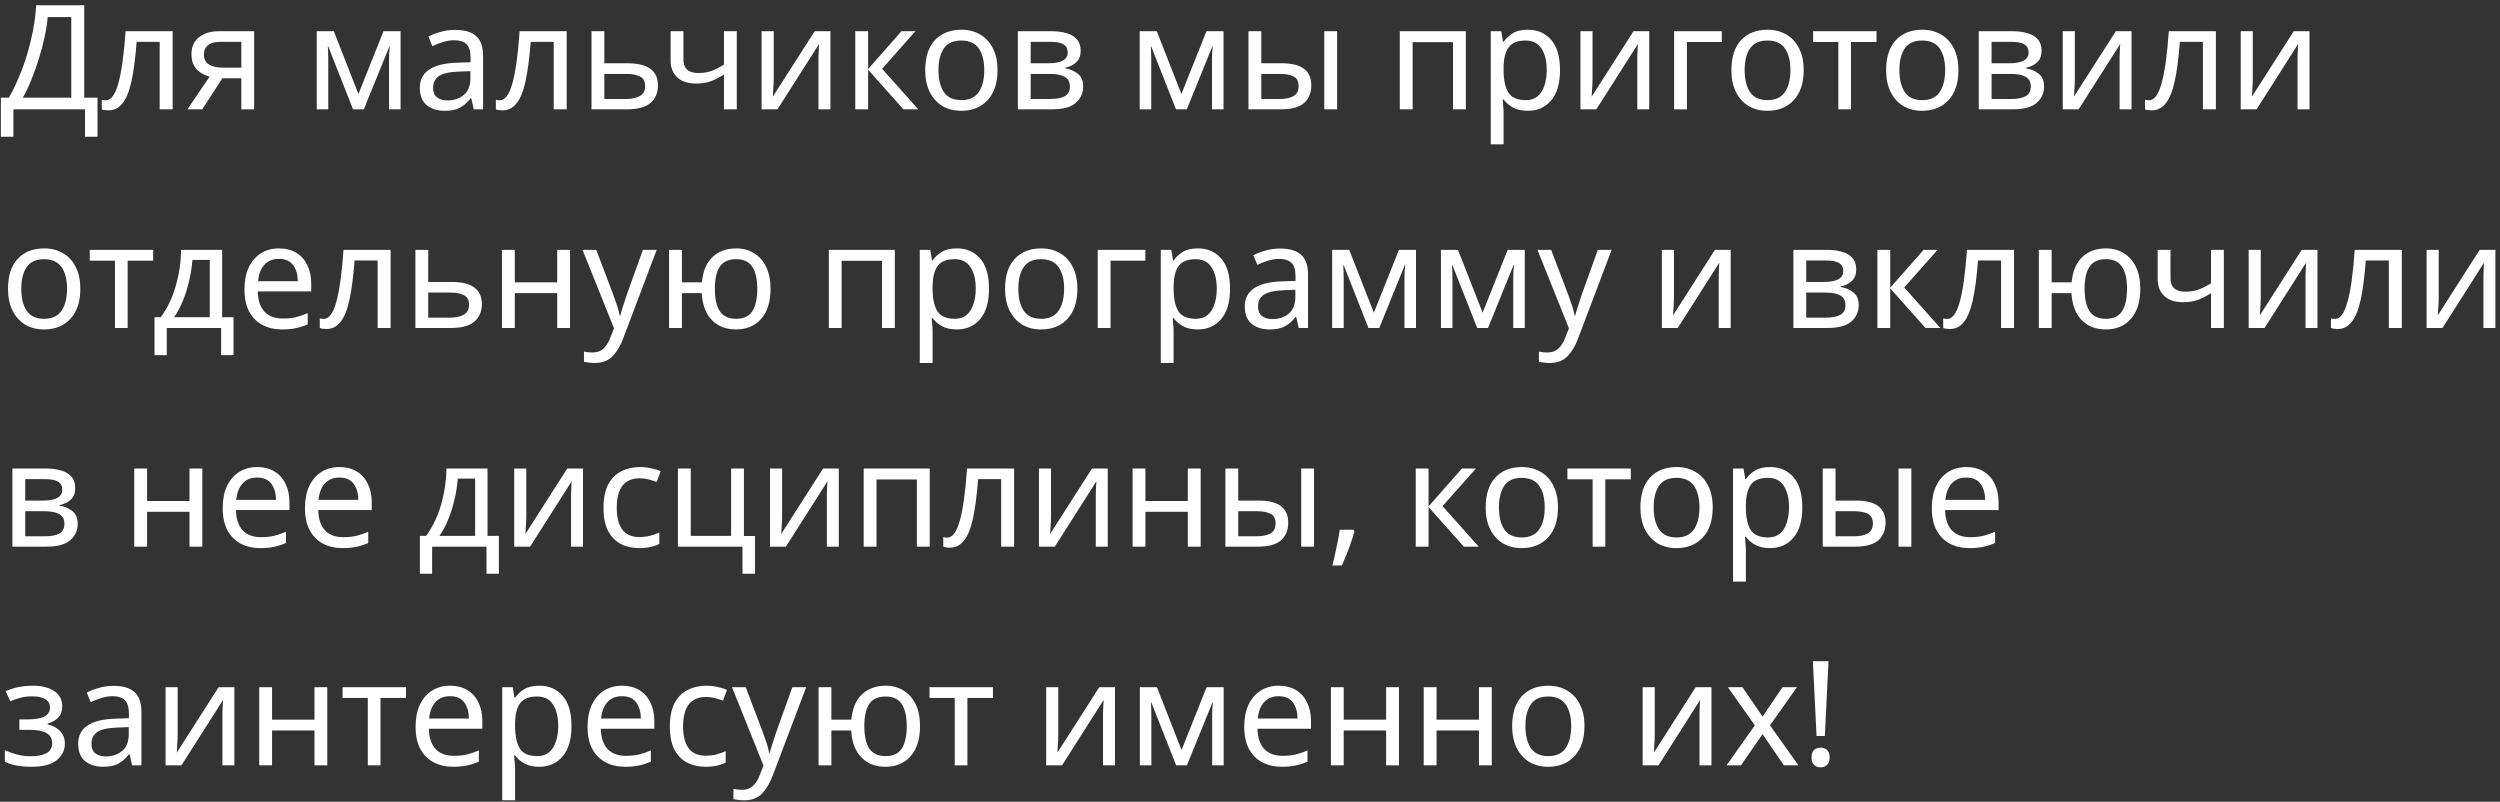 <?xml version="1.0" encoding="UTF-8"?> <svg xmlns="http://www.w3.org/2000/svg" width="343" height="110" viewBox="0 0 343 110" fill="none"><rect x="0" y="0" width="343" height="110" fill="#333333" stroke="none"/> <path d="M11.56 0.72V13.4H13.38V18.76H11.66V15H1.84V18.76H0.12V13.4H1.22C1.7 12.573 2.153 11.647 2.58 10.62C3.02 9.593 3.407 8.52 3.74 7.4C4.073 6.267 4.347 5.133 4.56 4C4.773 2.867 4.907 1.773 4.96 0.72H11.56ZM9.78 2.34H6.54C6.487 3.113 6.353 3.987 6.14 4.96C5.94 5.933 5.68 6.933 5.36 7.96C5.053 8.973 4.707 9.953 4.32 10.9C3.947 11.847 3.547 12.68 3.12 13.4H9.78V2.34ZM23.688 15H21.908V5.74H18.748C18.575 7.993 18.335 9.813 18.028 11.2C17.721 12.573 17.308 13.573 16.788 14.2C16.282 14.827 15.648 15.14 14.888 15.14C14.715 15.14 14.541 15.127 14.368 15.1C14.208 15.087 14.075 15.053 13.968 15V13.68C14.048 13.707 14.135 13.727 14.228 13.74C14.322 13.753 14.415 13.76 14.508 13.76C15.228 13.76 15.802 12.993 16.228 11.46C16.668 9.927 17.002 7.533 17.228 4.28H23.688V15ZM27.751 15H25.711L28.771 10.5C28.357 10.407 27.957 10.24 27.571 10C27.184 9.76 26.871 9.433 26.631 9.02C26.391 8.607 26.271 8.08 26.271 7.44C26.271 6.427 26.617 5.647 27.311 5.1C28.004 4.553 28.924 4.28 30.071 4.28H34.871V15H33.111V10.74H30.511L27.751 15ZM27.971 7.46C27.971 8.087 28.197 8.547 28.651 8.84C29.117 9.133 29.764 9.28 30.591 9.28H33.111V5.74H30.251C29.437 5.74 28.851 5.907 28.491 6.24C28.144 6.56 27.971 6.967 27.971 7.46ZM54.958 4.28V15H53.378V8.16C53.378 7.88 53.385 7.593 53.398 7.3C53.425 6.993 53.451 6.687 53.478 6.38H53.418L49.918 15H48.438L45.038 6.38H44.978C45.018 6.98 45.038 7.593 45.038 8.22V15H43.458V4.28H45.798L49.178 12.9L52.618 4.28H54.958ZM62.44 4.1C63.746 4.1 64.713 4.387 65.34 4.96C65.966 5.533 66.28 6.447 66.28 7.7V15H65L64.66 13.48H64.58C64.113 14.067 63.62 14.5 63.1 14.78C62.58 15.06 61.873 15.2 60.98 15.2C60.006 15.2 59.2 14.947 58.56 14.44C57.92 13.92 57.6 13.113 57.6 12.02C57.6 10.953 58.02 10.133 58.86 9.56C59.7 8.973 60.993 8.653 62.74 8.6L64.56 8.54V7.9C64.56 7.007 64.366 6.387 63.98 6.04C63.593 5.693 63.046 5.52 62.34 5.52C61.78 5.52 61.246 5.607 60.74 5.78C60.233 5.94 59.76 6.127 59.32 6.34L58.78 5.02C59.246 4.767 59.8 4.553 60.44 4.38C61.08 4.193 61.746 4.1 62.44 4.1ZM64.54 9.76L62.96 9.82C61.626 9.873 60.7 10.087 60.18 10.46C59.673 10.833 59.42 11.36 59.42 12.04C59.42 12.64 59.6 13.08 59.96 13.36C60.333 13.64 60.806 13.78 61.38 13.78C62.273 13.78 63.02 13.533 63.62 13.04C64.233 12.533 64.54 11.76 64.54 10.72V9.76ZM77.751 15H75.971V5.74H72.811C72.637 7.993 72.397 9.813 72.091 11.2C71.784 12.573 71.371 13.573 70.851 14.2C70.344 14.827 69.711 15.14 68.951 15.14C68.777 15.14 68.604 15.127 68.431 15.1C68.271 15.087 68.137 15.053 68.031 15V13.68C68.111 13.707 68.197 13.727 68.291 13.74C68.384 13.753 68.477 13.76 68.571 13.76C69.291 13.76 69.864 12.993 70.291 11.46C70.731 9.927 71.064 7.533 71.291 4.28H77.751V15ZM82.913 8.68H86.093C88.88 8.68 90.273 9.693 90.273 11.72C90.273 12.72 89.933 13.52 89.253 14.12C88.573 14.707 87.493 15 86.013 15H81.153V4.28H82.913V8.68ZM88.513 11.82C88.513 11.167 88.28 10.727 87.813 10.5C87.36 10.26 86.72 10.14 85.893 10.14H82.913V13.58H85.933C86.68 13.58 87.293 13.447 87.773 13.18C88.266 12.913 88.513 12.46 88.513 11.82ZM93.767 4.28V8.18C93.767 9.407 94.454 10.02 95.827 10.02C96.494 10.02 97.101 9.92 97.647 9.72C98.194 9.507 98.754 9.227 99.327 8.88V4.28H101.087V15H99.327V10.22C98.727 10.607 98.134 10.913 97.547 11.14C96.974 11.353 96.281 11.46 95.467 11.46C94.361 11.46 93.507 11.173 92.907 10.6C92.307 10.027 92.007 9.26 92.007 8.3V4.28H93.767ZM106.153 4.28V10.82C106.153 10.993 106.146 11.24 106.133 11.56C106.12 11.867 106.1 12.187 106.073 12.52C106.06 12.84 106.046 13.087 106.033 13.26L111.773 4.28H113.933V15H112.293V8.68C112.293 8.467 112.293 8.187 112.293 7.84C112.306 7.493 112.32 7.153 112.333 6.82C112.346 6.473 112.36 6.213 112.373 6.04L106.673 15H104.493V4.28H106.153ZM123.685 4.28H125.605L121.025 9.44L125.985 15H123.945L119.105 9.56V15H117.345V4.28H119.105V9.48L123.685 4.28ZM136.86 9.62C136.86 11.393 136.407 12.767 135.5 13.74C134.607 14.713 133.393 15.2 131.86 15.2C130.913 15.2 130.067 14.987 129.32 14.56C128.587 14.12 128.007 13.487 127.58 12.66C127.153 11.82 126.94 10.807 126.94 9.62C126.94 7.847 127.38 6.48 128.26 5.52C129.153 4.56 130.373 4.08 131.92 4.08C132.88 4.08 133.733 4.3 134.48 4.74C135.227 5.167 135.807 5.793 136.22 6.62C136.647 7.433 136.86 8.433 136.86 9.62ZM128.76 9.62C128.76 10.887 129.007 11.893 129.5 12.64C130.007 13.373 130.807 13.74 131.9 13.74C132.98 13.74 133.773 13.373 134.28 12.64C134.787 11.893 135.04 10.887 135.04 9.62C135.04 8.353 134.787 7.36 134.28 6.64C133.773 5.92 132.973 5.56 131.88 5.56C130.787 5.56 129.993 5.92 129.5 6.64C129.007 7.36 128.76 8.353 128.76 9.62ZM148.269 6.98C148.269 7.647 148.069 8.167 147.669 8.54C147.269 8.913 146.756 9.167 146.129 9.3V9.38C146.783 9.473 147.356 9.713 147.849 10.1C148.356 10.473 148.609 11.06 148.609 11.86C148.609 12.767 148.269 13.52 147.589 14.12C146.923 14.707 145.816 15 144.269 15H139.649V4.28H144.249C145.009 4.28 145.689 4.367 146.289 4.54C146.903 4.7 147.383 4.98 147.729 5.38C148.089 5.767 148.269 6.3 148.269 6.98ZM146.489 7.2C146.489 6.693 146.303 6.327 145.929 6.1C145.569 5.86 144.976 5.74 144.149 5.74H141.409V8.68H143.829C145.603 8.68 146.489 8.187 146.489 7.2ZM146.789 11.86C146.789 11.247 146.556 10.807 146.089 10.54C145.623 10.273 144.936 10.14 144.029 10.14H141.409V13.58H144.069C144.949 13.58 145.623 13.453 146.089 13.2C146.556 12.933 146.789 12.487 146.789 11.86ZM167.868 4.28V15H166.288V8.16C166.288 7.88 166.295 7.593 166.308 7.3C166.335 6.993 166.361 6.687 166.388 6.38H166.328L162.828 15H161.348L157.948 6.38H157.888C157.928 6.98 157.948 7.593 157.948 8.22V15H156.368V4.28H158.708L162.088 12.9L165.528 4.28H167.868ZM171.29 15V4.28H173.05V8.68H175.83C177.217 8.68 178.243 8.933 178.91 9.44C179.577 9.947 179.91 10.707 179.91 11.72C179.91 12.72 179.583 13.52 178.93 14.12C178.277 14.707 177.217 15 175.75 15H171.29ZM181.69 15V4.28H183.45V15H181.69ZM173.05 13.58H175.59C176.35 13.58 176.97 13.453 177.45 13.2C177.93 12.933 178.17 12.473 178.17 11.82C178.17 11.167 177.943 10.727 177.49 10.5C177.05 10.26 176.423 10.14 175.61 10.14H173.05V13.58ZM201.112 4.28V15H199.352V5.78H193.812V15H192.052V4.28H201.112ZM209.632 4.08C210.952 4.08 212.012 4.54 212.812 5.46C213.625 6.38 214.032 7.767 214.032 9.62C214.032 11.447 213.625 12.833 212.812 13.78C212.012 14.727 210.945 15.2 209.612 15.2C208.785 15.2 208.099 15.047 207.552 14.74C207.019 14.433 206.599 14.067 206.292 13.64H206.172C206.185 13.867 206.205 14.153 206.232 14.5C206.272 14.847 206.292 15.147 206.292 15.4V19.8H204.532V4.28H205.972L206.212 5.74H206.292C206.612 5.273 207.032 4.88 207.552 4.56C208.072 4.24 208.765 4.08 209.632 4.08ZM209.312 5.56C208.219 5.56 207.445 5.867 206.992 6.48C206.539 7.093 206.305 8.027 206.292 9.28V9.62C206.292 10.94 206.505 11.96 206.932 12.68C207.372 13.387 208.179 13.74 209.352 13.74C209.992 13.74 210.525 13.567 210.952 13.22C211.379 12.86 211.692 12.367 211.892 11.74C212.105 11.113 212.212 10.4 212.212 9.6C212.212 8.373 211.972 7.393 211.492 6.66C211.025 5.927 210.299 5.56 209.312 5.56ZM218.497 4.28V10.82C218.497 10.993 218.49 11.24 218.477 11.56C218.463 11.867 218.443 12.187 218.417 12.52C218.403 12.84 218.39 13.087 218.377 13.26L224.117 4.28H226.277V15H224.637V8.68C224.637 8.467 224.637 8.187 224.637 7.84C224.65 7.493 224.663 7.153 224.677 6.82C224.69 6.473 224.703 6.213 224.717 6.04L219.017 15H216.837V4.28H218.497ZM236.228 4.28V5.76H231.448V15H229.688V4.28H236.228ZM247.465 9.62C247.465 11.393 247.012 12.767 246.105 13.74C245.212 14.713 243.999 15.2 242.465 15.2C241.519 15.2 240.672 14.987 239.925 14.56C239.192 14.12 238.612 13.487 238.185 12.66C237.759 11.82 237.545 10.807 237.545 9.62C237.545 7.847 237.985 6.48 238.865 5.52C239.759 4.56 240.979 4.08 242.525 4.08C243.485 4.08 244.339 4.3 245.085 4.74C245.832 5.167 246.412 5.793 246.825 6.62C247.252 7.433 247.465 8.433 247.465 9.62ZM239.365 9.62C239.365 10.887 239.612 11.893 240.105 12.64C240.612 13.373 241.412 13.74 242.505 13.74C243.585 13.74 244.379 13.373 244.885 12.64C245.392 11.893 245.645 10.887 245.645 9.62C245.645 8.353 245.392 7.36 244.885 6.64C244.379 5.92 243.579 5.56 242.485 5.56C241.392 5.56 240.599 5.92 240.105 6.64C239.612 7.36 239.365 8.353 239.365 9.62ZM257.459 5.76H253.959V15H252.219V5.76H248.759V4.28H257.459V5.76ZM268.696 9.62C268.696 11.393 268.242 12.767 267.336 13.74C266.442 14.713 265.229 15.2 263.696 15.2C262.749 15.2 261.902 14.987 261.156 14.56C260.422 14.12 259.842 13.487 259.416 12.66C258.989 11.82 258.776 10.807 258.776 9.62C258.776 7.847 259.216 6.48 260.096 5.52C260.989 4.56 262.209 4.08 263.756 4.08C264.716 4.08 265.569 4.3 266.316 4.74C267.062 5.167 267.642 5.793 268.056 6.62C268.482 7.433 268.696 8.433 268.696 9.62ZM260.596 9.62C260.596 10.887 260.842 11.893 261.336 12.64C261.842 13.373 262.642 13.74 263.736 13.74C264.816 13.74 265.609 13.373 266.116 12.64C266.622 11.893 266.876 10.887 266.876 9.62C266.876 8.353 266.622 7.36 266.116 6.64C265.609 5.92 264.809 5.56 263.716 5.56C262.622 5.56 261.829 5.92 261.336 6.64C260.842 7.36 260.596 8.353 260.596 9.62ZM280.105 6.98C280.105 7.647 279.905 8.167 279.505 8.54C279.105 8.913 278.592 9.167 277.965 9.3V9.38C278.618 9.473 279.192 9.713 279.685 10.1C280.192 10.473 280.445 11.06 280.445 11.86C280.445 12.767 280.105 13.52 279.425 14.12C278.758 14.707 277.652 15 276.105 15H271.485V4.28H276.085C276.845 4.28 277.525 4.367 278.125 4.54C278.738 4.7 279.218 4.98 279.565 5.38C279.925 5.767 280.105 6.3 280.105 6.98ZM278.325 7.2C278.325 6.693 278.138 6.327 277.765 6.1C277.405 5.86 276.812 5.74 275.985 5.74H273.245V8.68H275.665C277.438 8.68 278.325 8.187 278.325 7.2ZM278.625 11.86C278.625 11.247 278.392 10.807 277.925 10.54C277.458 10.273 276.772 10.14 275.865 10.14H273.245V13.58H275.905C276.785 13.58 277.458 13.453 277.925 13.2C278.392 12.933 278.625 12.487 278.625 11.86ZM284.669 4.28V10.82C284.669 10.993 284.662 11.24 284.649 11.56C284.635 11.867 284.615 12.187 284.589 12.52C284.575 12.84 284.562 13.087 284.549 13.26L290.289 4.28H292.449V15H290.809V8.68C290.809 8.467 290.809 8.187 290.809 7.84C290.822 7.493 290.835 7.153 290.849 6.82C290.862 6.473 290.875 6.213 290.889 6.04L285.189 15H283.009V4.28H284.669ZM304.02 15H302.24V5.74H299.08C298.907 7.993 298.667 9.813 298.36 11.2C298.053 12.573 297.64 13.573 297.12 14.2C296.613 14.827 295.98 15.14 295.22 15.14C295.047 15.14 294.873 15.127 294.7 15.1C294.54 15.087 294.407 15.053 294.3 15V13.68C294.38 13.707 294.467 13.727 294.56 13.74C294.653 13.753 294.747 13.76 294.84 13.76C295.56 13.76 296.133 12.993 296.56 11.46C297 9.927 297.333 7.533 297.56 4.28H304.02V15ZM309.083 4.28V10.82C309.083 10.993 309.076 11.24 309.063 11.56C309.049 11.867 309.029 12.187 309.003 12.52C308.989 12.84 308.976 13.087 308.963 13.26L314.703 4.28H316.863V15H315.223V8.68C315.223 8.467 315.223 8.187 315.223 7.84C315.236 7.493 315.249 7.153 315.263 6.82C315.276 6.473 315.289 6.213 315.303 6.04L309.603 15H307.423V4.28H309.083ZM11.02 39.62C11.02 41.393 10.567 42.767 9.66 43.74C8.767 44.713 7.553 45.2 6.02 45.2C5.073 45.2 4.227 44.987 3.48 44.56C2.747 44.12 2.167 43.487 1.74 42.66C1.313 41.82 1.1 40.807 1.1 39.62C1.1 37.847 1.54 36.48 2.42 35.52C3.313 34.56 4.533 34.08 6.08 34.08C7.04 34.08 7.893 34.3 8.64 34.74C9.387 35.167 9.967 35.793 10.38 36.62C10.807 37.433 11.02 38.433 11.02 39.62ZM2.92 39.62C2.92 40.887 3.167 41.893 3.66 42.64C4.167 43.373 4.967 43.74 6.06 43.74C7.14 43.74 7.933 43.373 8.44 42.64C8.947 41.893 9.2 40.887 9.2 39.62C9.2 38.353 8.947 37.36 8.44 36.64C7.933 35.92 7.133 35.56 6.04 35.56C4.947 35.56 4.153 35.92 3.66 36.64C3.167 37.36 2.92 38.353 2.92 39.62ZM21.014 35.76H17.514V45H15.774V35.76H12.314V34.28H21.014V35.76ZM30.48 34.28V43.52H32.04V48.72H30.34V45H22.88V48.72H21.2V43.52H22.06C22.98 42.253 23.667 40.813 24.12 39.2C24.587 37.573 24.827 35.933 24.84 34.28H30.48ZM28.78 35.66H26.4C26.334 36.567 26.187 37.507 25.96 38.48C25.747 39.44 25.46 40.36 25.1 41.24C24.754 42.12 24.347 42.88 23.88 43.52H28.78V35.66ZM38.281 34.08C39.188 34.08 39.975 34.28 40.641 34.68C41.308 35.08 41.815 35.647 42.161 36.38C42.521 37.1 42.701 37.947 42.701 38.92V39.98H35.361C35.388 41.193 35.695 42.12 36.281 42.76C36.881 43.387 37.715 43.7 38.781 43.7C39.461 43.7 40.061 43.64 40.581 43.52C41.115 43.387 41.661 43.2 42.221 42.96V44.5C41.675 44.74 41.135 44.913 40.601 45.02C40.068 45.14 39.435 45.2 38.701 45.2C37.675 45.2 36.775 44.993 36.001 44.58C35.228 44.167 34.621 43.553 34.181 42.74C33.755 41.927 33.541 40.92 33.541 39.72C33.541 38.547 33.735 37.54 34.121 36.7C34.521 35.86 35.075 35.213 35.781 34.76C36.501 34.307 37.335 34.08 38.281 34.08ZM38.261 35.52C37.421 35.52 36.755 35.793 36.261 36.34C35.781 36.873 35.495 37.62 35.401 38.58H40.861C40.848 37.673 40.635 36.94 40.221 36.38C39.808 35.807 39.155 35.52 38.261 35.52ZM53.59 45H51.81V35.74H48.651C48.477 37.993 48.237 39.813 47.931 41.2C47.624 42.573 47.211 43.573 46.691 44.2C46.184 44.827 45.55 45.14 44.791 45.14C44.617 45.14 44.444 45.127 44.27 45.1C44.111 45.087 43.977 45.053 43.87 45V43.68C43.95 43.707 44.037 43.727 44.13 43.74C44.224 43.753 44.317 43.76 44.41 43.76C45.13 43.76 45.704 42.993 46.13 41.46C46.571 39.927 46.904 37.533 47.13 34.28H53.59V45ZM58.753 38.68H61.933C64.72 38.68 66.113 39.693 66.113 41.72C66.113 42.72 65.773 43.52 65.093 44.12C64.413 44.707 63.333 45 61.853 45H56.993V34.28H58.753V38.68ZM64.353 41.82C64.353 41.167 64.12 40.727 63.653 40.5C63.2 40.26 62.56 40.14 61.733 40.14H58.753V43.58H61.773C62.52 43.58 63.133 43.447 63.613 43.18C64.106 42.913 64.353 42.46 64.353 41.82ZM70.628 34.28V38.74H76.448V34.28H78.208V45H76.448V40.22H70.628V45H68.868V34.28H70.628ZM79.922 34.28H81.802L84.122 40.38C84.322 40.927 84.502 41.44 84.662 41.92C84.822 42.4 84.942 42.86 85.022 43.3H85.102C85.182 42.967 85.309 42.533 85.482 42C85.656 41.453 85.836 40.907 86.022 40.36L88.202 34.28H90.102L85.482 46.48C85.096 47.493 84.609 48.3 84.022 48.9C83.436 49.5 82.622 49.8 81.582 49.8C81.262 49.8 80.982 49.78 80.742 49.74C80.502 49.713 80.296 49.68 80.122 49.64V48.24C80.269 48.267 80.442 48.293 80.642 48.32C80.856 48.347 81.076 48.36 81.302 48.36C81.916 48.36 82.409 48.187 82.782 47.84C83.156 47.493 83.456 47.033 83.682 46.46L84.242 45.04L79.922 34.28ZM105.718 39.62C105.718 41.393 105.291 42.767 104.438 43.74C103.584 44.713 102.431 45.2 100.978 45.2C99.618 45.2 98.518 44.773 97.678 43.92C96.838 43.067 96.371 41.833 96.278 40.22H93.558V45H91.798V34.28H93.558V38.74H96.298C96.431 37.233 96.911 36.08 97.738 35.28C98.578 34.48 99.671 34.08 101.018 34.08C101.938 34.08 102.751 34.3 103.458 34.74C104.164 35.167 104.718 35.793 105.118 36.62C105.518 37.433 105.718 38.433 105.718 39.62ZM98.078 39.62C98.078 40.967 98.304 41.993 98.758 42.7C99.224 43.393 99.971 43.74 100.998 43.74C102.024 43.74 102.764 43.393 103.218 42.7C103.671 41.993 103.898 40.967 103.898 39.62C103.898 38.273 103.664 37.26 103.198 36.58C102.744 35.9 102.011 35.56 100.998 35.56C99.971 35.56 99.224 35.9 98.758 36.58C98.304 37.26 98.078 38.273 98.078 39.62ZM122.772 34.28V45H121.012V35.78H115.472V45H113.712V34.28H122.772ZM131.292 34.08C132.612 34.08 133.672 34.54 134.472 35.46C135.286 36.38 135.692 37.767 135.692 39.62C135.692 41.447 135.286 42.833 134.472 43.78C133.672 44.727 132.606 45.2 131.272 45.2C130.446 45.2 129.759 45.047 129.212 44.74C128.679 44.433 128.259 44.067 127.952 43.64H127.832C127.846 43.867 127.866 44.153 127.892 44.5C127.932 44.847 127.952 45.147 127.952 45.4V49.8H126.192V34.28H127.632L127.872 35.74H127.952C128.272 35.273 128.692 34.88 129.212 34.56C129.732 34.24 130.426 34.08 131.292 34.08ZM130.972 35.56C129.879 35.56 129.106 35.867 128.652 36.48C128.199 37.093 127.966 38.027 127.952 39.28V39.62C127.952 40.94 128.166 41.96 128.592 42.68C129.032 43.387 129.839 43.74 131.012 43.74C131.652 43.74 132.186 43.567 132.612 43.22C133.039 42.86 133.352 42.367 133.552 41.74C133.766 41.113 133.872 40.4 133.872 39.6C133.872 38.373 133.632 37.393 133.152 36.66C132.686 35.927 131.959 35.56 130.972 35.56ZM147.817 39.62C147.817 41.393 147.364 42.767 146.457 43.74C145.564 44.713 144.35 45.2 142.817 45.2C141.87 45.2 141.024 44.987 140.277 44.56C139.544 44.12 138.964 43.487 138.537 42.66C138.11 41.82 137.897 40.807 137.897 39.62C137.897 37.847 138.337 36.48 139.217 35.52C140.11 34.56 141.33 34.08 142.877 34.08C143.837 34.08 144.69 34.3 145.437 34.74C146.184 35.167 146.764 35.793 147.177 36.62C147.604 37.433 147.817 38.433 147.817 39.62ZM139.717 39.62C139.717 40.887 139.964 41.893 140.457 42.64C140.964 43.373 141.764 43.74 142.857 43.74C143.937 43.74 144.73 43.373 145.237 42.64C145.744 41.893 145.997 40.887 145.997 39.62C145.997 38.353 145.744 37.36 145.237 36.64C144.73 35.92 143.93 35.56 142.837 35.56C141.744 35.56 140.95 35.92 140.457 36.64C139.964 37.36 139.717 38.353 139.717 39.62ZM157.146 34.28V35.76H152.366V45H150.606V34.28H157.146ZM164.359 34.08C165.679 34.08 166.739 34.54 167.539 35.46C168.352 36.38 168.759 37.767 168.759 39.62C168.759 41.447 168.352 42.833 167.539 43.78C166.739 44.727 165.672 45.2 164.339 45.2C163.512 45.2 162.825 45.047 162.279 44.74C161.745 44.433 161.325 44.067 161.019 43.64H160.899C160.912 43.867 160.932 44.153 160.959 44.5C160.999 44.847 161.019 45.147 161.019 45.4V49.8H159.259V34.28H160.699L160.939 35.74H161.019C161.339 35.273 161.759 34.88 162.279 34.56C162.799 34.24 163.492 34.08 164.359 34.08ZM164.039 35.56C162.945 35.56 162.172 35.867 161.719 36.48C161.265 37.093 161.032 38.027 161.019 39.28V39.62C161.019 40.94 161.232 41.96 161.659 42.68C162.099 43.387 162.905 43.74 164.079 43.74C164.719 43.74 165.252 43.567 165.679 43.22C166.105 42.86 166.419 42.367 166.619 41.74C166.832 41.113 166.939 40.4 166.939 39.6C166.939 38.373 166.699 37.393 166.219 36.66C165.752 35.927 165.025 35.56 164.039 35.56ZM175.623 34.1C176.93 34.1 177.897 34.387 178.523 34.96C179.15 35.533 179.463 36.447 179.463 37.7V45H178.183L177.843 43.48H177.763C177.297 44.067 176.803 44.5 176.283 44.78C175.763 45.06 175.057 45.2 174.163 45.2C173.19 45.2 172.383 44.947 171.743 44.44C171.103 43.92 170.783 43.113 170.783 42.02C170.783 40.953 171.203 40.133 172.043 39.56C172.883 38.973 174.177 38.653 175.923 38.6L177.743 38.54V37.9C177.743 37.007 177.55 36.387 177.163 36.04C176.777 35.693 176.23 35.52 175.523 35.52C174.963 35.52 174.43 35.607 173.923 35.78C173.417 35.94 172.943 36.127 172.503 36.34L171.963 35.02C172.43 34.767 172.983 34.553 173.623 34.38C174.263 34.193 174.93 34.1 175.623 34.1ZM177.723 39.76L176.143 39.82C174.81 39.873 173.883 40.087 173.363 40.46C172.857 40.833 172.603 41.36 172.603 42.04C172.603 42.64 172.783 43.08 173.143 43.36C173.517 43.64 173.99 43.78 174.563 43.78C175.457 43.78 176.203 43.533 176.803 43.04C177.417 42.533 177.723 41.76 177.723 40.72V39.76ZM194.274 34.28V45H192.694V38.16C192.694 37.88 192.701 37.593 192.714 37.3C192.741 36.993 192.768 36.687 192.794 36.38H192.734L189.234 45H187.754L184.354 36.38H184.294C184.334 36.98 184.354 37.593 184.354 38.22V45H182.774V34.28H185.114L188.494 42.9L191.934 34.28H194.274ZM209.196 34.28V45H207.616V38.16C207.616 37.88 207.623 37.593 207.636 37.3C207.663 36.993 207.689 36.687 207.716 36.38H207.656L204.156 45H202.676L199.276 36.38H199.216C199.256 36.98 199.276 37.593 199.276 38.22V45H197.696V34.28H200.036L203.416 42.9L206.856 34.28H209.196ZM210.938 34.28H212.818L215.138 40.38C215.338 40.927 215.518 41.44 215.678 41.92C215.838 42.4 215.958 42.86 216.038 43.3H216.118C216.198 42.967 216.325 42.533 216.498 42C216.671 41.453 216.851 40.907 217.038 40.36L219.218 34.28H221.118L216.498 46.48C216.111 47.493 215.625 48.3 215.038 48.9C214.451 49.5 213.638 49.8 212.598 49.8C212.278 49.8 211.998 49.78 211.758 49.74C211.518 49.713 211.311 49.68 211.138 49.64V48.24C211.285 48.267 211.458 48.293 211.658 48.32C211.871 48.347 212.091 48.36 212.318 48.36C212.931 48.36 213.425 48.187 213.798 47.84C214.171 47.493 214.471 47.033 214.698 46.46L215.258 45.04L210.938 34.28ZM229.669 34.28V40.82C229.669 40.993 229.662 41.24 229.649 41.56C229.635 41.867 229.615 42.187 229.589 42.52C229.575 42.84 229.562 43.087 229.549 43.26L235.289 34.28H237.449V45H235.809V38.68C235.809 38.467 235.809 38.187 235.809 37.84C235.822 37.493 235.835 37.153 235.849 36.82C235.862 36.473 235.875 36.213 235.889 36.04L230.189 45H228.009V34.28H229.669ZM254.675 36.98C254.675 37.647 254.475 38.167 254.075 38.54C253.675 38.913 253.162 39.167 252.535 39.3V39.38C253.189 39.473 253.762 39.713 254.255 40.1C254.762 40.473 255.015 41.06 255.015 41.86C255.015 42.767 254.675 43.52 253.995 44.12C253.329 44.707 252.222 45 250.675 45H246.055V34.28H250.655C251.415 34.28 252.095 34.367 252.695 34.54C253.309 34.7 253.789 34.98 254.135 35.38C254.495 35.767 254.675 36.3 254.675 36.98ZM252.895 37.2C252.895 36.693 252.709 36.327 252.335 36.1C251.975 35.86 251.382 35.74 250.555 35.74H247.815V38.68H250.235C252.009 38.68 252.895 38.187 252.895 37.2ZM253.195 41.86C253.195 41.247 252.962 40.807 252.495 40.54C252.029 40.273 251.342 40.14 250.435 40.14H247.815V43.58H250.475C251.355 43.58 252.029 43.453 252.495 43.2C252.962 42.933 253.195 42.487 253.195 41.86ZM263.919 34.28H265.839L261.259 39.44L266.219 45H264.179L259.339 39.56V45H257.579V34.28H259.339V39.48L263.919 34.28ZM276.325 45H274.545V35.74H271.385C271.212 37.993 270.972 39.813 270.665 41.2C270.358 42.573 269.945 43.573 269.425 44.2C268.918 44.827 268.285 45.14 267.525 45.14C267.352 45.14 267.178 45.127 267.005 45.1C266.845 45.087 266.712 45.053 266.605 45V43.68C266.685 43.707 266.772 43.727 266.865 43.74C266.958 43.753 267.052 43.76 267.145 43.76C267.865 43.76 268.438 42.993 268.865 41.46C269.305 39.927 269.638 37.533 269.865 34.28H276.325V45ZM293.647 39.62C293.647 41.393 293.221 42.767 292.367 43.74C291.514 44.713 290.361 45.2 288.907 45.2C287.547 45.2 286.447 44.773 285.607 43.92C284.767 43.067 284.301 41.833 284.207 40.22H281.487V45H279.727V34.28H281.487V38.74H284.227C284.361 37.233 284.841 36.08 285.667 35.28C286.507 34.48 287.601 34.08 288.947 34.08C289.867 34.08 290.681 34.3 291.387 34.74C292.094 35.167 292.647 35.793 293.047 36.62C293.447 37.433 293.647 38.433 293.647 39.62ZM286.007 39.62C286.007 40.967 286.234 41.993 286.687 42.7C287.154 43.393 287.901 43.74 288.927 43.74C289.954 43.74 290.694 43.393 291.147 42.7C291.601 41.993 291.827 40.967 291.827 39.62C291.827 38.273 291.594 37.26 291.127 36.58C290.674 35.9 289.941 35.56 288.927 35.56C287.901 35.56 287.154 35.9 286.687 36.58C286.234 37.26 286.007 38.273 286.007 39.62ZM297.791 34.28V38.18C297.791 39.407 298.477 40.02 299.851 40.02C300.517 40.02 301.124 39.92 301.671 39.72C302.217 39.507 302.777 39.227 303.351 38.88V34.28H305.111V45H303.351V40.22C302.751 40.607 302.157 40.913 301.571 41.14C300.997 41.353 300.304 41.46 299.491 41.46C298.384 41.46 297.531 41.173 296.931 40.6C296.331 40.027 296.031 39.26 296.031 38.3V34.28H297.791ZM310.176 34.28V40.82C310.176 40.993 310.17 41.24 310.156 41.56C310.143 41.867 310.123 42.187 310.096 42.52C310.083 42.84 310.07 43.087 310.056 43.26L315.796 34.28H317.956V45H316.316V38.68C316.316 38.467 316.316 38.187 316.316 37.84C316.33 37.493 316.343 37.153 316.356 36.82C316.37 36.473 316.383 36.213 316.396 36.04L310.696 45H308.516V34.28H310.176ZM329.528 45H327.748V35.74H324.588C324.415 37.993 324.175 39.813 323.868 41.2C323.561 42.573 323.148 43.573 322.628 44.2C322.121 44.827 321.488 45.14 320.728 45.14C320.555 45.14 320.381 45.127 320.208 45.1C320.048 45.087 319.915 45.053 319.808 45V43.68C319.888 43.707 319.975 43.727 320.068 43.74C320.161 43.753 320.255 43.76 320.348 43.76C321.068 43.76 321.641 42.993 322.068 41.46C322.508 39.927 322.841 37.533 323.068 34.28H329.528V45ZM334.59 34.28V40.82C334.59 40.993 334.584 41.24 334.57 41.56C334.557 41.867 334.537 42.187 334.51 42.52C334.497 42.84 334.484 43.087 334.47 43.26L340.21 34.28H342.37V45H340.73V38.68C340.73 38.467 340.73 38.187 340.73 37.84C340.744 37.493 340.757 37.153 340.77 36.82C340.784 36.473 340.797 36.213 340.81 36.04L335.11 45H332.93V34.28H334.59ZM10.32 66.98C10.32 67.647 10.12 68.167 9.72 68.54C9.32 68.913 8.807 69.167 8.18 69.3V69.38C8.833 69.473 9.407 69.713 9.9 70.1C10.407 70.473 10.66 71.06 10.66 71.86C10.66 72.767 10.32 73.52 9.64 74.12C8.973 74.707 7.867 75 6.32 75H1.7V64.28H6.3C7.06 64.28 7.74 64.367 8.34 64.54C8.953 64.7 9.433 64.98 9.78 65.38C10.14 65.767 10.32 66.3 10.32 66.98ZM8.54 67.2C8.54 66.693 8.353 66.327 7.98 66.1C7.62 65.86 7.027 65.74 6.2 65.74H3.46V68.68H5.88C7.653 68.68 8.54 68.187 8.54 67.2ZM8.84 71.86C8.84 71.247 8.607 70.807 8.14 70.54C7.673 70.273 6.987 70.14 6.08 70.14H3.46V73.58H6.12C7 73.58 7.673 73.453 8.14 73.2C8.607 72.933 8.84 72.487 8.84 71.86ZM20.179 64.28V68.74H25.999V64.28H27.759V75H25.999V70.22H20.179V75H18.419V64.28H20.179ZM35.293 64.08C36.2 64.08 36.986 64.28 37.653 64.68C38.32 65.08 38.827 65.647 39.173 66.38C39.533 67.1 39.713 67.947 39.713 68.92V69.98H32.373C32.4 71.193 32.706 72.12 33.293 72.76C33.893 73.387 34.727 73.7 35.793 73.7C36.473 73.7 37.073 73.64 37.593 73.52C38.127 73.387 38.673 73.2 39.233 72.96V74.5C38.687 74.74 38.147 74.913 37.613 75.02C37.08 75.14 36.447 75.2 35.713 75.2C34.687 75.2 33.786 74.993 33.013 74.58C32.24 74.167 31.633 73.553 31.193 72.74C30.767 71.927 30.553 70.92 30.553 69.72C30.553 68.547 30.747 67.54 31.133 66.7C31.533 65.86 32.087 65.213 32.793 64.76C33.513 64.307 34.346 64.08 35.293 64.08ZM35.273 65.52C34.433 65.52 33.767 65.793 33.273 66.34C32.793 66.873 32.507 67.62 32.413 68.58H37.873C37.86 67.673 37.647 66.94 37.233 66.38C36.82 65.807 36.166 65.52 35.273 65.52ZM46.582 64.08C47.489 64.08 48.276 64.28 48.942 64.68C49.609 65.08 50.115 65.647 50.462 66.38C50.822 67.1 51.002 67.947 51.002 68.92V69.98H43.662C43.689 71.193 43.995 72.12 44.582 72.76C45.182 73.387 46.016 73.7 47.082 73.7C47.762 73.7 48.362 73.64 48.882 73.52C49.416 73.387 49.962 73.2 50.522 72.96V74.5C49.975 74.74 49.435 74.913 48.902 75.02C48.369 75.14 47.736 75.2 47.002 75.2C45.975 75.2 45.075 74.993 44.302 74.58C43.529 74.167 42.922 73.553 42.482 72.74C42.056 71.927 41.842 70.92 41.842 69.72C41.842 68.547 42.035 67.54 42.422 66.7C42.822 65.86 43.376 65.213 44.082 64.76C44.802 64.307 45.636 64.08 46.582 64.08ZM46.562 65.52C45.722 65.52 45.056 65.793 44.562 66.34C44.082 66.873 43.795 67.62 43.702 68.58H49.162C49.149 67.673 48.935 66.94 48.522 66.38C48.109 65.807 47.456 65.52 46.562 65.52ZM66.887 64.28V73.52H68.447V78.72H66.747V75H59.287V78.72H57.607V73.52H58.467C59.387 72.253 60.073 70.813 60.527 69.2C60.993 67.573 61.233 65.933 61.247 64.28H66.887ZM65.187 65.66H62.807C62.74 66.567 62.593 67.507 62.367 68.48C62.153 69.44 61.867 70.36 61.507 71.24C61.16 72.12 60.753 72.88 60.287 73.52H65.187V65.66ZM72.208 64.28V70.82C72.208 70.993 72.201 71.24 72.188 71.56C72.174 71.867 72.154 72.187 72.128 72.52C72.114 72.84 72.101 73.087 72.088 73.26L77.828 64.28H79.988V75H78.348V68.68C78.348 68.467 78.348 68.187 78.348 67.84C78.361 67.493 78.374 67.153 78.388 66.82C78.401 66.473 78.414 66.213 78.428 66.04L72.728 75H70.548V64.28H72.208ZM87.699 75.2C86.739 75.2 85.893 75.007 85.159 74.62C84.426 74.233 83.846 73.633 83.419 72.82C83.006 72.007 82.799 70.967 82.799 69.7C82.799 68.38 83.013 67.307 83.439 66.48C83.879 65.653 84.479 65.047 85.239 64.66C85.999 64.273 86.859 64.08 87.819 64.08C88.353 64.08 88.873 64.14 89.379 64.26C89.899 64.367 90.319 64.5 90.639 64.66L90.099 66.12C89.779 66 89.406 65.887 88.979 65.78C88.553 65.673 88.153 65.62 87.779 65.62C85.673 65.62 84.619 66.973 84.619 69.68C84.619 70.973 84.873 71.967 85.379 72.66C85.899 73.34 86.666 73.68 87.679 73.68C88.253 73.68 88.766 73.62 89.219 73.5C89.673 73.38 90.086 73.233 90.459 73.06V74.62C90.099 74.807 89.699 74.947 89.259 75.04C88.833 75.147 88.313 75.2 87.699 75.2ZM103.589 78.72H101.869V75H93.009V64.28H94.769V73.52H100.309V64.28H102.069V73.54H103.589V78.72ZM107.305 64.28V70.82C107.305 70.993 107.299 71.24 107.285 71.56C107.272 71.867 107.252 72.187 107.225 72.52C107.212 72.84 107.199 73.087 107.185 73.26L112.925 64.28H115.085V75H113.445V68.68C113.445 68.467 113.445 68.187 113.445 67.84C113.459 67.493 113.472 67.153 113.485 66.82C113.499 66.473 113.512 66.213 113.525 66.04L107.825 75H105.645V64.28H107.305ZM127.557 64.28V75H125.797V65.78H120.257V75H118.497V64.28H127.557ZM139.137 75H137.357V65.74H134.197C134.024 67.993 133.784 69.813 133.477 71.2C133.171 72.573 132.757 73.573 132.237 74.2C131.731 74.827 131.097 75.14 130.337 75.14C130.164 75.14 129.991 75.127 129.817 75.1C129.657 75.087 129.524 75.053 129.417 75V73.68C129.497 73.707 129.584 73.727 129.677 73.74C129.771 73.753 129.864 73.76 129.957 73.76C130.677 73.76 131.251 72.993 131.677 71.46C132.117 69.927 132.451 67.533 132.677 64.28H139.137V75ZM144.2 64.28V70.82C144.2 70.993 144.193 71.24 144.18 71.56C144.167 71.867 144.147 72.187 144.12 72.52C144.107 72.84 144.093 73.087 144.08 73.26L149.82 64.28H151.98V75H150.34V68.68C150.34 68.467 150.34 68.187 150.34 67.84C150.353 67.493 150.367 67.153 150.38 66.82C150.393 66.473 150.407 66.213 150.42 66.04L144.72 75H142.54V64.28H144.2ZM157.151 64.28V68.74H162.971V64.28H164.731V75H162.971V70.22H157.151V75H155.391V64.28H157.151ZM168.126 75V64.28H169.886V68.68H172.666C174.052 68.68 175.079 68.933 175.746 69.44C176.412 69.947 176.746 70.707 176.746 71.72C176.746 72.72 176.419 73.52 175.766 74.12C175.112 74.707 174.052 75 172.586 75H168.126ZM178.526 75V64.28H180.286V75H178.526ZM169.886 73.58H172.426C173.186 73.58 173.806 73.453 174.286 73.2C174.766 72.933 175.006 72.473 175.006 71.82C175.006 71.167 174.779 70.727 174.326 70.5C173.886 70.26 173.259 70.14 172.446 70.14H169.886V73.58ZM185.692 72.68L185.832 72.9C185.646 73.607 185.392 74.38 185.072 75.22C184.752 76.073 184.432 76.86 184.112 77.58H182.812C182.999 76.82 183.186 75.987 183.372 75.08C183.572 74.173 183.719 73.373 183.812 72.68H185.692ZM200.579 64.28H202.499L197.919 69.44L202.879 75H200.839L195.999 69.56V75H194.239V64.28H195.999V69.48L200.579 64.28ZM213.754 69.62C213.754 71.393 213.301 72.767 212.394 73.74C211.501 74.713 210.288 75.2 208.754 75.2C207.808 75.2 206.961 74.987 206.214 74.56C205.481 74.12 204.901 73.487 204.474 72.66C204.048 71.82 203.834 70.807 203.834 69.62C203.834 67.847 204.274 66.48 205.154 65.52C206.048 64.56 207.268 64.08 208.814 64.08C209.774 64.08 210.628 64.3 211.374 64.74C212.121 65.167 212.701 65.793 213.114 66.62C213.541 67.433 213.754 68.433 213.754 69.62ZM205.654 69.62C205.654 70.887 205.901 71.893 206.394 72.64C206.901 73.373 207.701 73.74 208.794 73.74C209.874 73.74 210.668 73.373 211.174 72.64C211.681 71.893 211.934 70.887 211.934 69.62C211.934 68.353 211.681 67.36 211.174 66.64C210.668 65.92 209.868 65.56 208.774 65.56C207.681 65.56 206.888 65.92 206.394 66.64C205.901 67.36 205.654 68.353 205.654 69.62ZM223.748 65.76H220.248V75H218.508V65.76H215.048V64.28H223.748V65.76ZM234.985 69.62C234.985 71.393 234.532 72.767 233.625 73.74C232.732 74.713 231.518 75.2 229.985 75.2C229.038 75.2 228.192 74.987 227.445 74.56C226.712 74.12 226.132 73.487 225.705 72.66C225.278 71.82 225.065 70.807 225.065 69.62C225.065 67.847 225.505 66.48 226.385 65.52C227.278 64.56 228.498 64.08 230.045 64.08C231.005 64.08 231.858 64.3 232.605 64.74C233.352 65.167 233.932 65.793 234.345 66.62C234.772 67.433 234.985 68.433 234.985 69.62ZM226.885 69.62C226.885 70.887 227.132 71.893 227.625 72.64C228.132 73.373 228.932 73.74 230.025 73.74C231.105 73.74 231.898 73.373 232.405 72.64C232.912 71.893 233.165 70.887 233.165 69.62C233.165 68.353 232.912 67.36 232.405 66.64C231.898 65.92 231.098 65.56 230.005 65.56C228.912 65.56 228.118 65.92 227.625 66.64C227.132 67.36 226.885 68.353 226.885 69.62ZM242.874 64.08C244.194 64.08 245.254 64.54 246.054 65.46C246.868 66.38 247.274 67.767 247.274 69.62C247.274 71.447 246.868 72.833 246.054 73.78C245.254 74.727 244.188 75.2 242.854 75.2C242.028 75.2 241.341 75.047 240.794 74.74C240.261 74.433 239.841 74.067 239.534 73.64H239.414C239.428 73.867 239.448 74.153 239.474 74.5C239.514 74.847 239.534 75.147 239.534 75.4V79.8H237.774V64.28H239.214L239.454 65.74H239.534C239.854 65.273 240.274 64.88 240.794 64.56C241.314 64.24 242.008 64.08 242.874 64.08ZM242.554 65.56C241.461 65.56 240.688 65.867 240.234 66.48C239.781 67.093 239.548 68.027 239.534 69.28V69.62C239.534 70.94 239.748 71.96 240.174 72.68C240.614 73.387 241.421 73.74 242.594 73.74C243.234 73.74 243.768 73.567 244.194 73.22C244.621 72.86 244.934 72.367 245.134 71.74C245.348 71.113 245.454 70.4 245.454 69.6C245.454 68.373 245.214 67.393 244.734 66.66C244.268 65.927 243.541 65.56 242.554 65.56ZM250.079 75V64.28H251.839V68.68H254.619C256.006 68.68 257.032 68.933 257.699 69.44C258.366 69.947 258.699 70.707 258.699 71.72C258.699 72.72 258.372 73.52 257.719 74.12C257.066 74.707 256.006 75 254.539 75H250.079ZM260.479 75V64.28H262.239V75H260.479ZM251.839 73.58H254.379C255.139 73.58 255.759 73.453 256.239 73.2C256.719 72.933 256.959 72.473 256.959 71.82C256.959 71.167 256.732 70.727 256.279 70.5C255.839 70.26 255.212 70.14 254.399 70.14H251.839V73.58ZM269.785 64.08C270.692 64.08 271.479 64.28 272.145 64.68C272.812 65.08 273.319 65.647 273.665 66.38C274.025 67.1 274.205 67.947 274.205 68.92V69.98H266.865C266.892 71.193 267.199 72.12 267.785 72.76C268.385 73.387 269.219 73.7 270.285 73.7C270.965 73.7 271.565 73.64 272.085 73.52C272.619 73.387 273.165 73.2 273.725 72.96V74.5C273.179 74.74 272.639 74.913 272.105 75.02C271.572 75.14 270.939 75.2 270.205 75.2C269.179 75.2 268.279 74.993 267.505 74.58C266.732 74.167 266.125 73.553 265.685 72.74C265.259 71.927 265.045 70.92 265.045 69.72C265.045 68.547 265.239 67.54 265.625 66.7C266.025 65.86 266.579 65.213 267.285 64.76C268.005 64.307 268.839 64.08 269.785 64.08ZM269.765 65.52C268.925 65.52 268.259 65.793 267.765 66.34C267.285 66.873 266.999 67.62 266.905 68.58H272.365C272.352 67.673 272.139 66.94 271.725 66.38C271.312 65.807 270.659 65.52 269.765 65.52ZM4.52 94.08C5.747 94.08 6.72 94.327 7.44 94.82C8.173 95.313 8.54 96.007 8.54 96.9C8.54 97.553 8.353 98.073 7.98 98.46C7.62 98.833 7.133 99.107 6.52 99.28V99.36C6.947 99.48 7.34 99.647 7.7 99.86C8.06 100.073 8.347 100.36 8.56 100.72C8.787 101.067 8.9 101.507 8.9 102.04C8.9 102.933 8.527 103.687 7.78 104.3C7.047 104.9 5.893 105.2 4.32 105.2C3.547 105.2 2.847 105.14 2.22 105.02C1.593 104.9 1.073 104.727 0.66 104.5V102.92C1.113 103.133 1.647 103.327 2.26 103.5C2.887 103.673 3.567 103.76 4.3 103.76C5.1 103.76 5.773 103.627 6.32 103.36C6.88 103.08 7.16 102.607 7.16 101.94C7.16 100.74 6.14 100.14 4.1 100.14H2.66V98.7H3.82C4.74 98.7 5.473 98.58 6.02 98.34C6.58 98.087 6.86 97.66 6.86 97.06C6.86 96.553 6.647 96.173 6.22 95.92C5.807 95.667 5.207 95.54 4.42 95.54C3.833 95.54 3.313 95.6 2.86 95.72C2.42 95.827 1.933 95.993 1.4 96.22L0.78 94.82C1.9 94.327 3.147 94.08 4.52 94.08ZM15.565 94.1C16.871 94.1 17.838 94.387 18.465 94.96C19.091 95.533 19.405 96.447 19.405 97.7V105H18.125L17.785 103.48H17.705C17.238 104.067 16.745 104.5 16.225 104.78C15.705 105.06 14.998 105.2 14.105 105.2C13.131 105.2 12.325 104.947 11.685 104.44C11.045 103.92 10.725 103.113 10.725 102.02C10.725 100.953 11.145 100.133 11.985 99.56C12.825 98.973 14.118 98.653 15.865 98.6L17.685 98.54V97.9C17.685 97.007 17.491 96.387 17.105 96.04C16.718 95.693 16.171 95.52 15.465 95.52C14.905 95.52 14.371 95.607 13.865 95.78C13.358 95.94 12.885 96.127 12.445 96.34L11.905 95.02C12.371 94.767 12.925 94.553 13.565 94.38C14.205 94.193 14.871 94.1 15.565 94.1ZM17.665 99.76L16.085 99.82C14.751 99.873 13.825 100.087 13.305 100.46C12.798 100.833 12.545 101.36 12.545 102.04C12.545 102.64 12.725 103.08 13.085 103.36C13.458 103.64 13.931 103.78 14.505 103.78C15.398 103.78 16.145 103.533 16.745 103.04C17.358 102.533 17.665 101.76 17.665 100.72V99.76ZM24.376 94.28V100.82C24.376 100.993 24.369 101.24 24.356 101.56C24.342 101.867 24.322 102.187 24.296 102.52C24.282 102.84 24.269 103.087 24.256 103.26L29.996 94.28H32.156V105H30.516V98.68C30.516 98.467 30.516 98.187 30.516 97.84C30.529 97.493 30.542 97.153 30.556 96.82C30.569 96.473 30.582 96.213 30.596 96.04L24.896 105H22.716V94.28H24.376ZM37.327 94.28V98.74H43.147V94.28H44.907V105H43.147V100.22H37.327V105H35.567V94.28H37.327ZM55.702 95.76H52.202V105H50.462V95.76H47.002V94.28H55.702V95.76ZM61.758 94.08C62.665 94.08 63.451 94.28 64.118 94.68C64.785 95.08 65.291 95.647 65.638 96.38C65.998 97.1 66.178 97.947 66.178 98.92V99.98H58.838C58.865 101.193 59.171 102.12 59.758 102.76C60.358 103.387 61.191 103.7 62.258 103.7C62.938 103.7 63.538 103.64 64.058 103.52C64.591 103.387 65.138 103.2 65.698 102.96V104.5C65.151 104.74 64.611 104.913 64.078 105.02C63.545 105.14 62.911 105.2 62.178 105.2C61.151 105.2 60.251 104.993 59.478 104.58C58.705 104.167 58.098 103.553 57.658 102.74C57.231 101.927 57.018 100.92 57.018 99.72C57.018 98.547 57.211 97.54 57.598 96.7C57.998 95.86 58.551 95.213 59.258 94.76C59.978 94.307 60.811 94.08 61.758 94.08ZM61.738 95.52C60.898 95.52 60.231 95.793 59.738 96.34C59.258 96.873 58.971 97.62 58.878 98.58H64.338C64.325 97.673 64.111 96.94 63.698 96.38C63.285 95.807 62.631 95.52 61.738 95.52ZM74.007 94.08C75.327 94.08 76.387 94.54 77.187 95.46C78 96.38 78.407 97.767 78.407 99.62C78.407 101.447 78 102.833 77.187 103.78C76.387 104.727 75.32 105.2 73.987 105.2C73.16 105.2 72.474 105.047 71.927 104.74C71.394 104.433 70.974 104.067 70.667 103.64H70.547C70.56 103.867 70.58 104.153 70.607 104.5C70.647 104.847 70.667 105.147 70.667 105.4V109.8H68.907V94.28H70.347L70.587 95.74H70.667C70.987 95.273 71.407 94.88 71.927 94.56C72.447 94.24 73.14 94.08 74.007 94.08ZM73.687 95.56C72.594 95.56 71.82 95.867 71.367 96.48C70.914 97.093 70.68 98.027 70.667 99.28V99.62C70.667 100.94 70.88 101.96 71.307 102.68C71.747 103.387 72.554 103.74 73.727 103.74C74.367 103.74 74.9 103.567 75.327 103.22C75.754 102.86 76.067 102.367 76.267 101.74C76.48 101.113 76.587 100.4 76.587 99.6C76.587 98.373 76.347 97.393 75.867 96.66C75.4 95.927 74.674 95.56 73.687 95.56ZM85.352 94.08C86.258 94.08 87.045 94.28 87.712 94.68C88.378 95.08 88.885 95.647 89.232 96.38C89.592 97.1 89.772 97.947 89.772 98.92V99.98H82.432C82.458 101.193 82.765 102.12 83.352 102.76C83.952 103.387 84.785 103.7 85.852 103.7C86.532 103.7 87.132 103.64 87.652 103.52C88.185 103.387 88.732 103.2 89.292 102.96V104.5C88.745 104.74 88.205 104.913 87.672 105.02C87.138 105.14 86.505 105.2 85.772 105.2C84.745 105.2 83.845 104.993 83.072 104.58C82.298 104.167 81.692 103.553 81.252 102.74C80.825 101.927 80.612 100.92 80.612 99.72C80.612 98.547 80.805 97.54 81.192 96.7C81.592 95.86 82.145 95.213 82.852 94.76C83.572 94.307 84.405 94.08 85.352 94.08ZM85.332 95.52C84.492 95.52 83.825 95.793 83.332 96.34C82.852 96.873 82.565 97.62 82.472 98.58H87.932C87.918 97.673 87.705 96.94 87.292 96.38C86.878 95.807 86.225 95.52 85.332 95.52ZM96.801 105.2C95.841 105.2 94.994 105.007 94.261 104.62C93.527 104.233 92.947 103.633 92.521 102.82C92.107 102.007 91.901 100.967 91.901 99.7C91.901 98.38 92.114 97.307 92.541 96.48C92.981 95.653 93.581 95.047 94.341 94.66C95.101 94.273 95.961 94.08 96.921 94.08C97.454 94.08 97.974 94.14 98.481 94.26C99.001 94.367 99.421 94.5 99.741 94.66L99.201 96.12C98.881 96 98.507 95.887 98.081 95.78C97.654 95.673 97.254 95.62 96.881 95.62C94.774 95.62 93.721 96.973 93.721 99.68C93.721 100.973 93.974 101.967 94.481 102.66C95.001 103.34 95.767 103.68 96.781 103.68C97.354 103.68 97.867 103.62 98.321 103.5C98.774 103.38 99.187 103.233 99.561 103.06V104.62C99.201 104.807 98.801 104.947 98.361 105.04C97.934 105.147 97.414 105.2 96.801 105.2ZM100.43 94.28H102.31L104.63 100.38C104.83 100.927 105.01 101.44 105.17 101.92C105.33 102.4 105.45 102.86 105.53 103.3H105.61C105.69 102.967 105.817 102.533 105.99 102C106.163 101.453 106.343 100.907 106.53 100.36L108.71 94.28H110.61L105.99 106.48C105.603 107.493 105.117 108.3 104.53 108.9C103.943 109.5 103.13 109.8 102.09 109.8C101.77 109.8 101.49 109.78 101.25 109.74C101.01 109.713 100.803 109.68 100.63 109.64V108.24C100.777 108.267 100.95 108.293 101.15 108.32C101.363 108.347 101.583 108.36 101.81 108.36C102.423 108.36 102.917 108.187 103.29 107.84C103.663 107.493 103.963 107.033 104.19 106.46L104.75 105.04L100.43 94.28ZM126.225 99.62C126.225 101.393 125.799 102.767 124.945 103.74C124.092 104.713 122.939 105.2 121.485 105.2C120.125 105.2 119.025 104.773 118.185 103.92C117.345 103.067 116.879 101.833 116.785 100.22H114.065V105H112.305V94.28H114.065V98.74H116.805C116.939 97.233 117.419 96.08 118.245 95.28C119.085 94.48 120.179 94.08 121.525 94.08C122.445 94.08 123.259 94.3 123.965 94.74C124.672 95.167 125.225 95.793 125.625 96.62C126.025 97.433 126.225 98.433 126.225 99.62ZM118.585 99.62C118.585 100.967 118.812 101.993 119.265 102.7C119.732 103.393 120.479 103.74 121.505 103.74C122.532 103.74 123.272 103.393 123.725 102.7C124.179 101.993 124.405 100.967 124.405 99.62C124.405 98.273 124.172 97.26 123.705 96.58C123.252 95.9 122.519 95.56 121.505 95.56C120.479 95.56 119.732 95.9 119.265 96.58C118.812 97.26 118.585 98.273 118.585 99.62ZM136.229 95.76H132.729V105H130.989V95.76H127.529V94.28H136.229V95.76ZM145.196 94.28V100.82C145.196 100.993 145.189 101.24 145.176 101.56C145.163 101.867 145.143 102.187 145.116 102.52C145.103 102.84 145.089 103.087 145.076 103.26L150.816 94.28H152.976V105H151.336V98.68C151.336 98.467 151.336 98.187 151.336 97.84C151.349 97.493 151.363 97.153 151.376 96.82C151.389 96.473 151.403 96.213 151.416 96.04L145.716 105H143.536V94.28H145.196ZM167.888 94.28V105H166.308V98.16C166.308 97.88 166.314 97.593 166.328 97.3C166.354 96.993 166.381 96.687 166.408 96.38H166.348L162.848 105H161.368L157.968 96.38H157.908C157.948 96.98 157.968 97.593 157.968 98.22V105H156.388V94.28H158.728L162.108 102.9L165.548 94.28H167.888ZM175.449 94.08C176.356 94.08 177.143 94.28 177.809 94.68C178.476 95.08 178.983 95.647 179.329 96.38C179.689 97.1 179.869 97.947 179.869 98.92V99.98H172.529C172.556 101.193 172.863 102.12 173.449 102.76C174.049 103.387 174.883 103.7 175.949 103.7C176.629 103.7 177.229 103.64 177.749 103.52C178.283 103.387 178.829 103.2 179.389 102.96V104.5C178.843 104.74 178.303 104.913 177.769 105.02C177.236 105.14 176.603 105.2 175.869 105.2C174.843 105.2 173.943 104.993 173.169 104.58C172.396 104.167 171.789 103.553 171.349 102.74C170.923 101.927 170.709 100.92 170.709 99.72C170.709 98.547 170.903 97.54 171.289 96.7C171.689 95.86 172.243 95.213 172.949 94.76C173.669 94.307 174.503 94.08 175.449 94.08ZM175.429 95.52C174.589 95.52 173.923 95.793 173.429 96.34C172.949 96.873 172.663 97.62 172.569 98.58H178.029C178.016 97.673 177.803 96.94 177.389 96.38C176.976 95.807 176.323 95.52 175.429 95.52ZM184.358 94.28V98.74H190.178V94.28H191.938V105H190.178V100.22H184.358V105H182.598V94.28H184.358ZM197.093 94.28V98.74H202.913V94.28H204.673V105H202.913V100.22H197.093V105H195.333V94.28H197.093ZM217.387 99.62C217.387 101.393 216.934 102.767 216.027 103.74C215.134 104.713 213.921 105.2 212.387 105.2C211.441 105.2 210.594 104.987 209.847 104.56C209.114 104.12 208.534 103.487 208.107 102.66C207.681 101.82 207.467 100.807 207.467 99.62C207.467 97.847 207.907 96.48 208.787 95.52C209.681 94.56 210.901 94.08 212.447 94.08C213.407 94.08 214.261 94.3 215.007 94.74C215.754 95.167 216.334 95.793 216.747 96.62C217.174 97.433 217.387 98.433 217.387 99.62ZM209.287 99.62C209.287 100.887 209.534 101.893 210.027 102.64C210.534 103.373 211.334 103.74 212.427 103.74C213.507 103.74 214.301 103.373 214.807 102.64C215.314 101.893 215.567 100.887 215.567 99.62C215.567 98.353 215.314 97.36 214.807 96.64C214.301 95.92 213.501 95.56 212.407 95.56C211.314 95.56 210.521 95.92 210.027 96.64C209.534 97.36 209.287 98.353 209.287 99.62ZM227.032 94.28V100.82C227.032 100.993 227.025 101.24 227.012 101.56C226.999 101.867 226.979 102.187 226.952 102.52C226.939 102.84 226.925 103.087 226.912 103.26L232.652 94.28H234.812V105H233.172V98.68C233.172 98.467 233.172 98.187 233.172 97.84C233.185 97.493 233.199 97.153 233.212 96.82C233.225 96.473 233.239 96.213 233.252 96.04L227.552 105H225.372V94.28H227.032ZM240.763 99.52L237.063 94.28H239.063L241.823 98.32L244.563 94.28H246.543L242.843 99.52L246.743 105H244.743L241.823 100.72L238.863 105H236.883L240.763 99.52ZM250.369 100.98H249.229L248.729 90.72H250.869L250.369 100.98ZM248.549 103.92C248.549 103.427 248.669 103.08 248.909 102.88C249.149 102.68 249.443 102.58 249.789 102.58C250.123 102.58 250.409 102.68 250.649 102.88C250.903 103.08 251.029 103.427 251.029 103.92C251.029 104.4 250.903 104.747 250.649 104.96C250.409 105.173 250.123 105.28 249.789 105.28C249.443 105.28 249.149 105.173 248.909 104.96C248.669 104.747 248.549 104.4 248.549 103.92Z" fill="white"></path> </svg> 